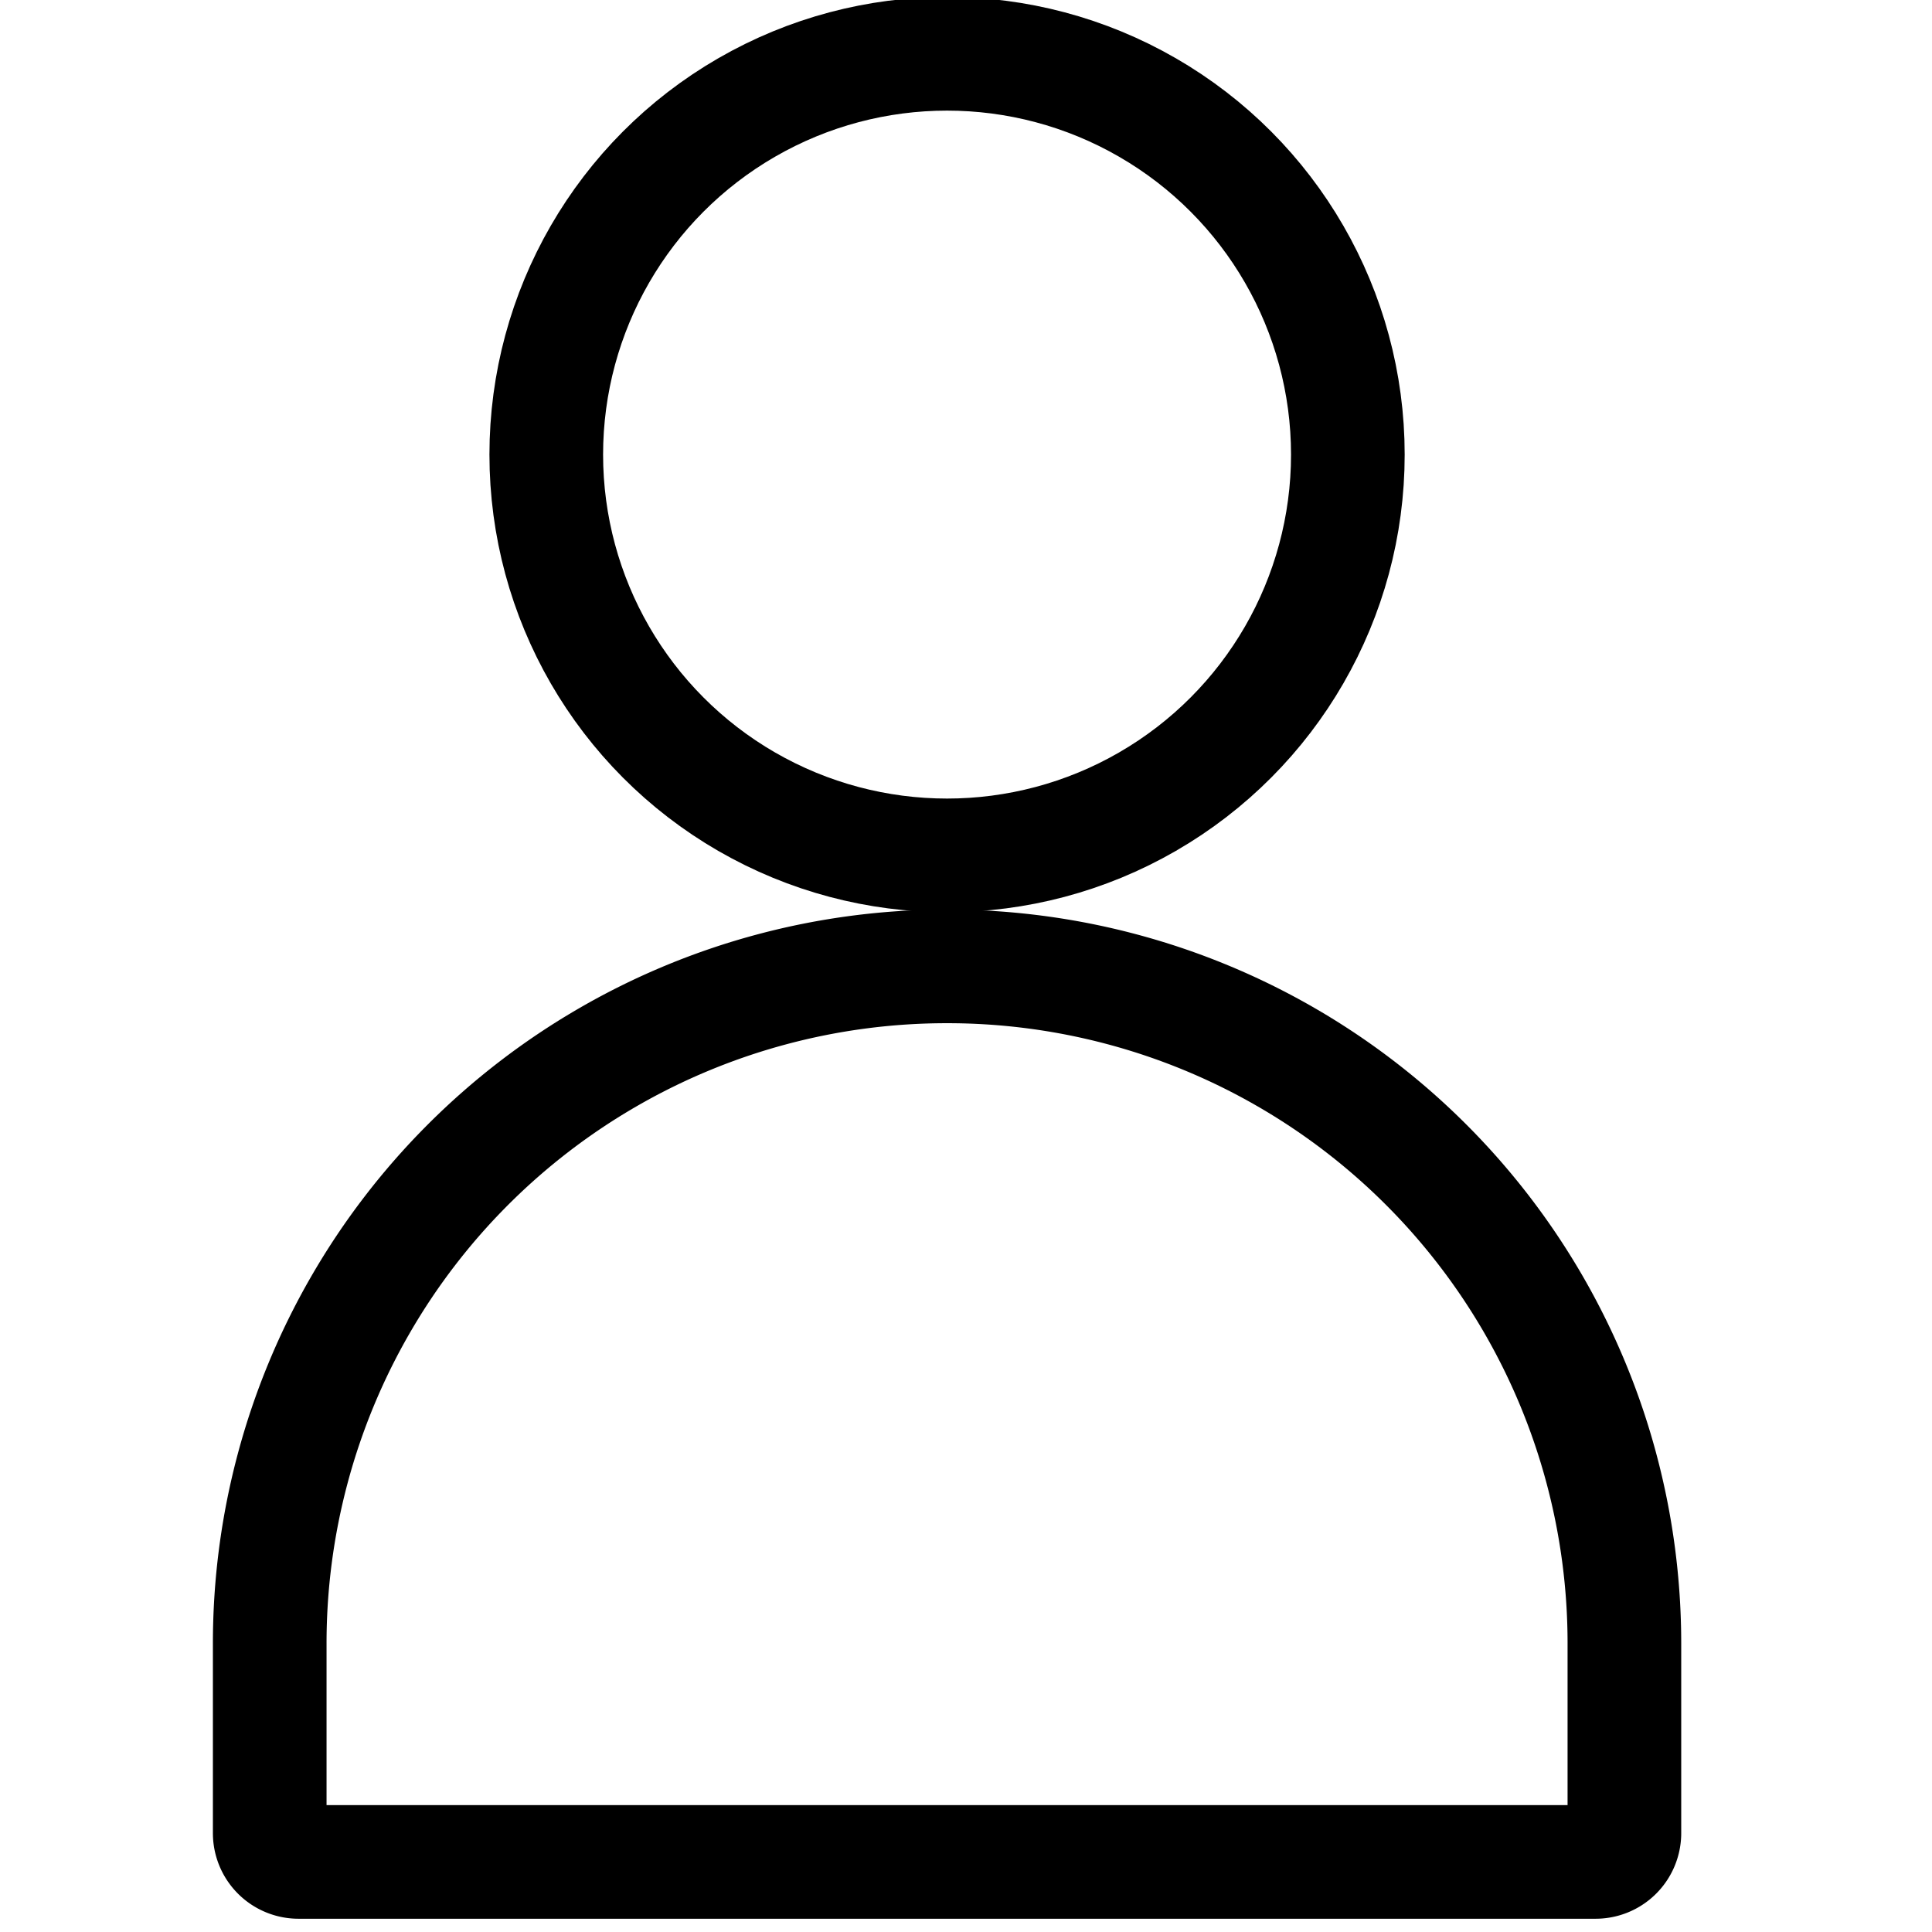 <svg xmlns="http://www.w3.org/2000/svg" viewBox="0 0 51 51"><path d="M25,25.51h0A17.87,17.87,0,0,1,42.88,43.39h0v5a.76.76,0,0,1-.76.76H7.88a.76.76,0,0,1-.76-.76v-5A17.87,17.87,0,0,1,25,25.51Z" fill="none" stroke="#000" stroke-linejoin="round" stroke-width="3"/><circle cx="25" cy="12" r="10.58" fill="none" stroke="#000" stroke-width="3"/></svg>